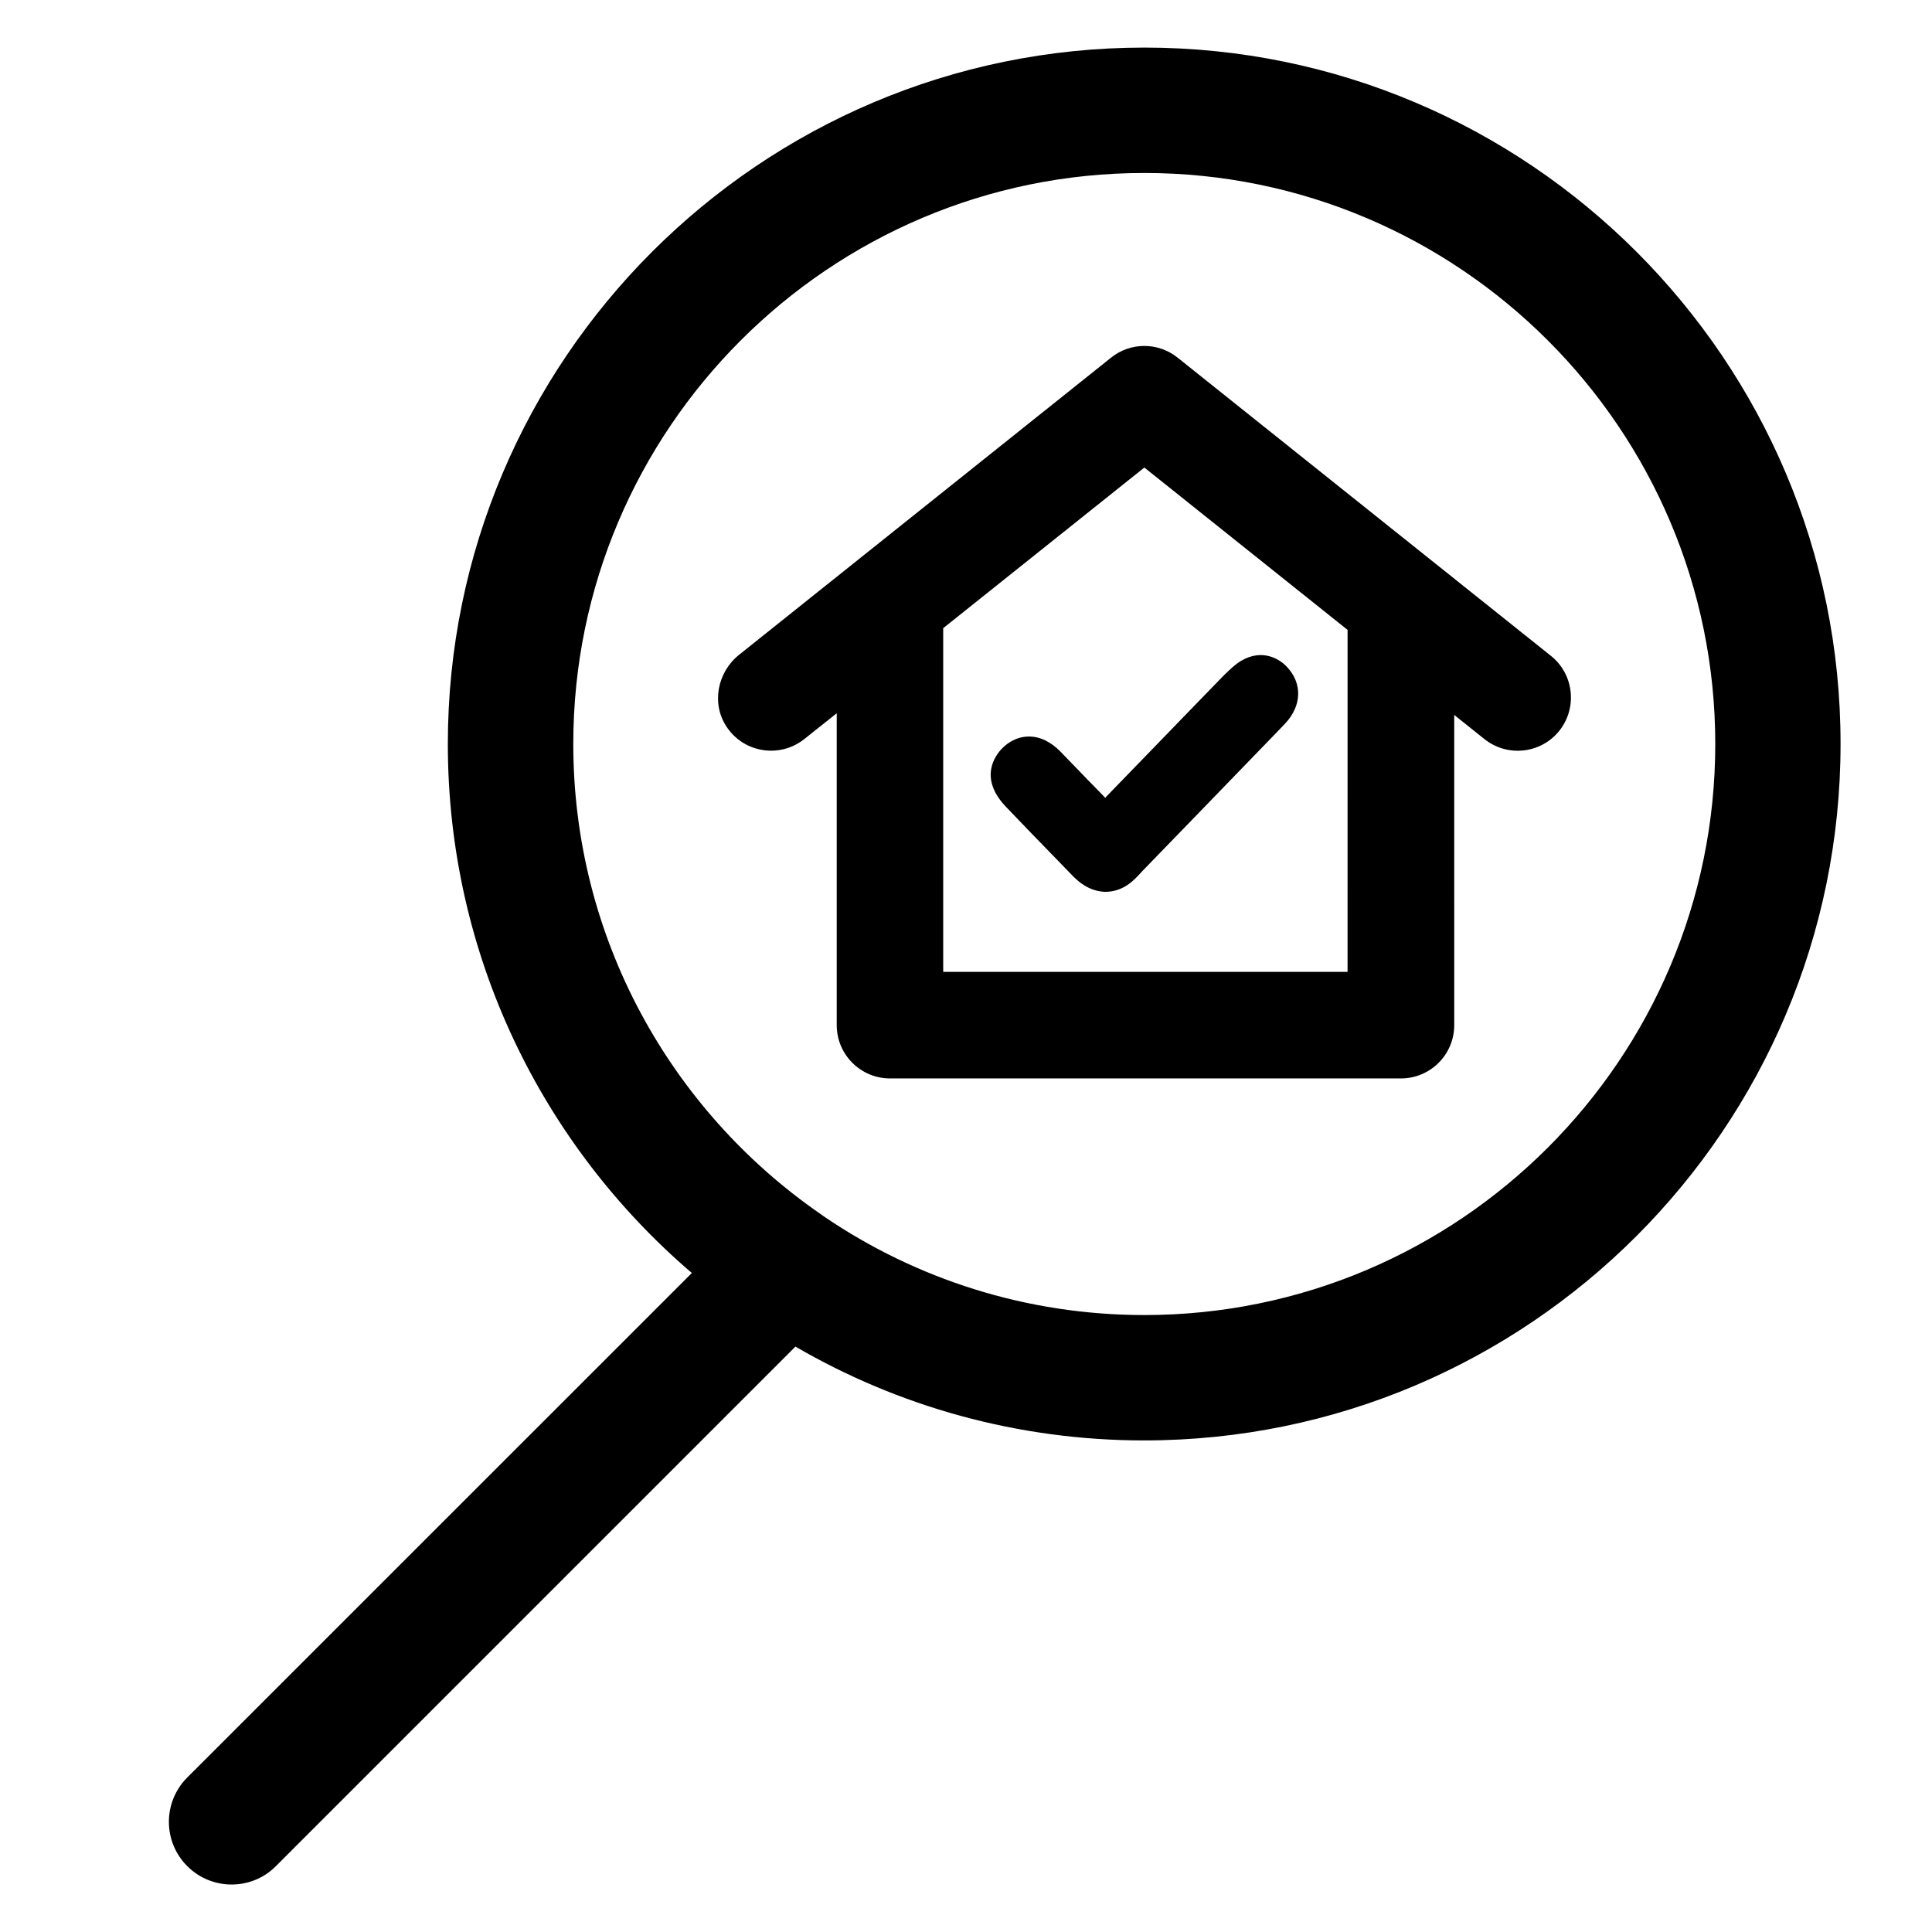 <?xml version="1.0" encoding="UTF-8"?>
<!-- The Best Svg Icon site in the world: iconSvg.co, Visit us! https://iconsvg.co -->
<svg fill="#000000" width="800px" height="800px" version="1.1" viewBox="144 144 512 512" xmlns="http://www.w3.org/2000/svg">
 <g>
  <path d="m485.12 320.8c-2.996-3.223-8.566-5.164-14.383-0.074-1.562 1.359-2.973 2.82-4.309 4.207l-9.574 9.875c-4.457 4.609-4.457 4.609-9.145 9.445l-8.891 9.168c-0.629 0.656-1.184 1.234-1.688 1.762-0.074 0.074-0.152 0.176-0.227 0.25-0.527-0.555-1.109-1.184-1.789-1.863-1.863-1.863-3.68-3.754-5.516-5.668-1.512-1.562-2.996-3.125-4.508-4.66-2.644-2.695-5.465-4.055-8.414-4.055-1.812 0-4.535 0.555-7.106 3.148-1.637 1.664-6.422 7.707 1.031 15.492 4.535 4.762 9.117 9.473 13.703 14.184l3.856 3.981c1.664 1.715 4.309 4.031 8.289 4.332l0.25 0.023h0.25c4.812-0.051 7.582-3.098 9.246-4.914 0.227-0.227 0.43-0.453 0.629-0.68l15.945-16.449c4.41-4.535 7.027-7.254 19.723-20.379 0.73-0.754 1.438-1.512 2.168-2.266 4.312-4.66 4.512-10.504 0.457-14.859z"/>
  <path d="m447.25 156.61c-101.77 0-184.57 82.801-184.57 184.57 0 56.047 25.113 106.33 64.664 140.18l-133.71 133.69c-6.5 6.5-6.5 17.004 0 23.504 3.25 3.25 7.508 4.863 11.738 4.863 4.258 0 8.516-1.613 11.738-4.863l137.69-137.69c27.18 15.793 58.77 24.863 92.398 24.863 101.77 0 184.57-82.801 184.57-184.57 0.055-101.75-82.75-184.55-184.52-184.55zm0 335.89c-31.363 0-60.559-9.598-84.742-26.023-0.402-0.301-0.805-0.578-1.211-0.855-39.473-27.332-65.371-72.926-65.371-124.46 0-83.43 67.887-151.32 151.32-151.32 83.43 0 151.32 67.887 151.32 151.32 0.004 83.434-67.859 151.34-151.32 151.34z"/>
  <path d="m555 317.8-98.922-79.02c-5.164-4.133-12.496-4.133-17.633 0l-98.574 78.742c-5.769 4.609-7.406 12.922-3.324 19.07 2.769 4.18 7.254 6.348 11.812 6.348 3.098 0 6.195-1.008 8.816-3.098l8.566-6.828v82.648c0 7.809 6.324 14.133 14.133 14.133h135.38c7.809 0 14.133-6.324 14.133-14.133l-0.004-82.195 8.012 6.398c6.098 4.863 14.988 3.879 19.852-2.215 4.836-6.098 3.852-14.988-2.242-19.852zm-53.883 83.684c0 0.051-0.023 0.074-0.074 0.074h-107.01c-0.051 0-0.074-0.023-0.074-0.074v-91.012l53.305-42.57 53.855 43.023z"/>
 </g>
</svg>